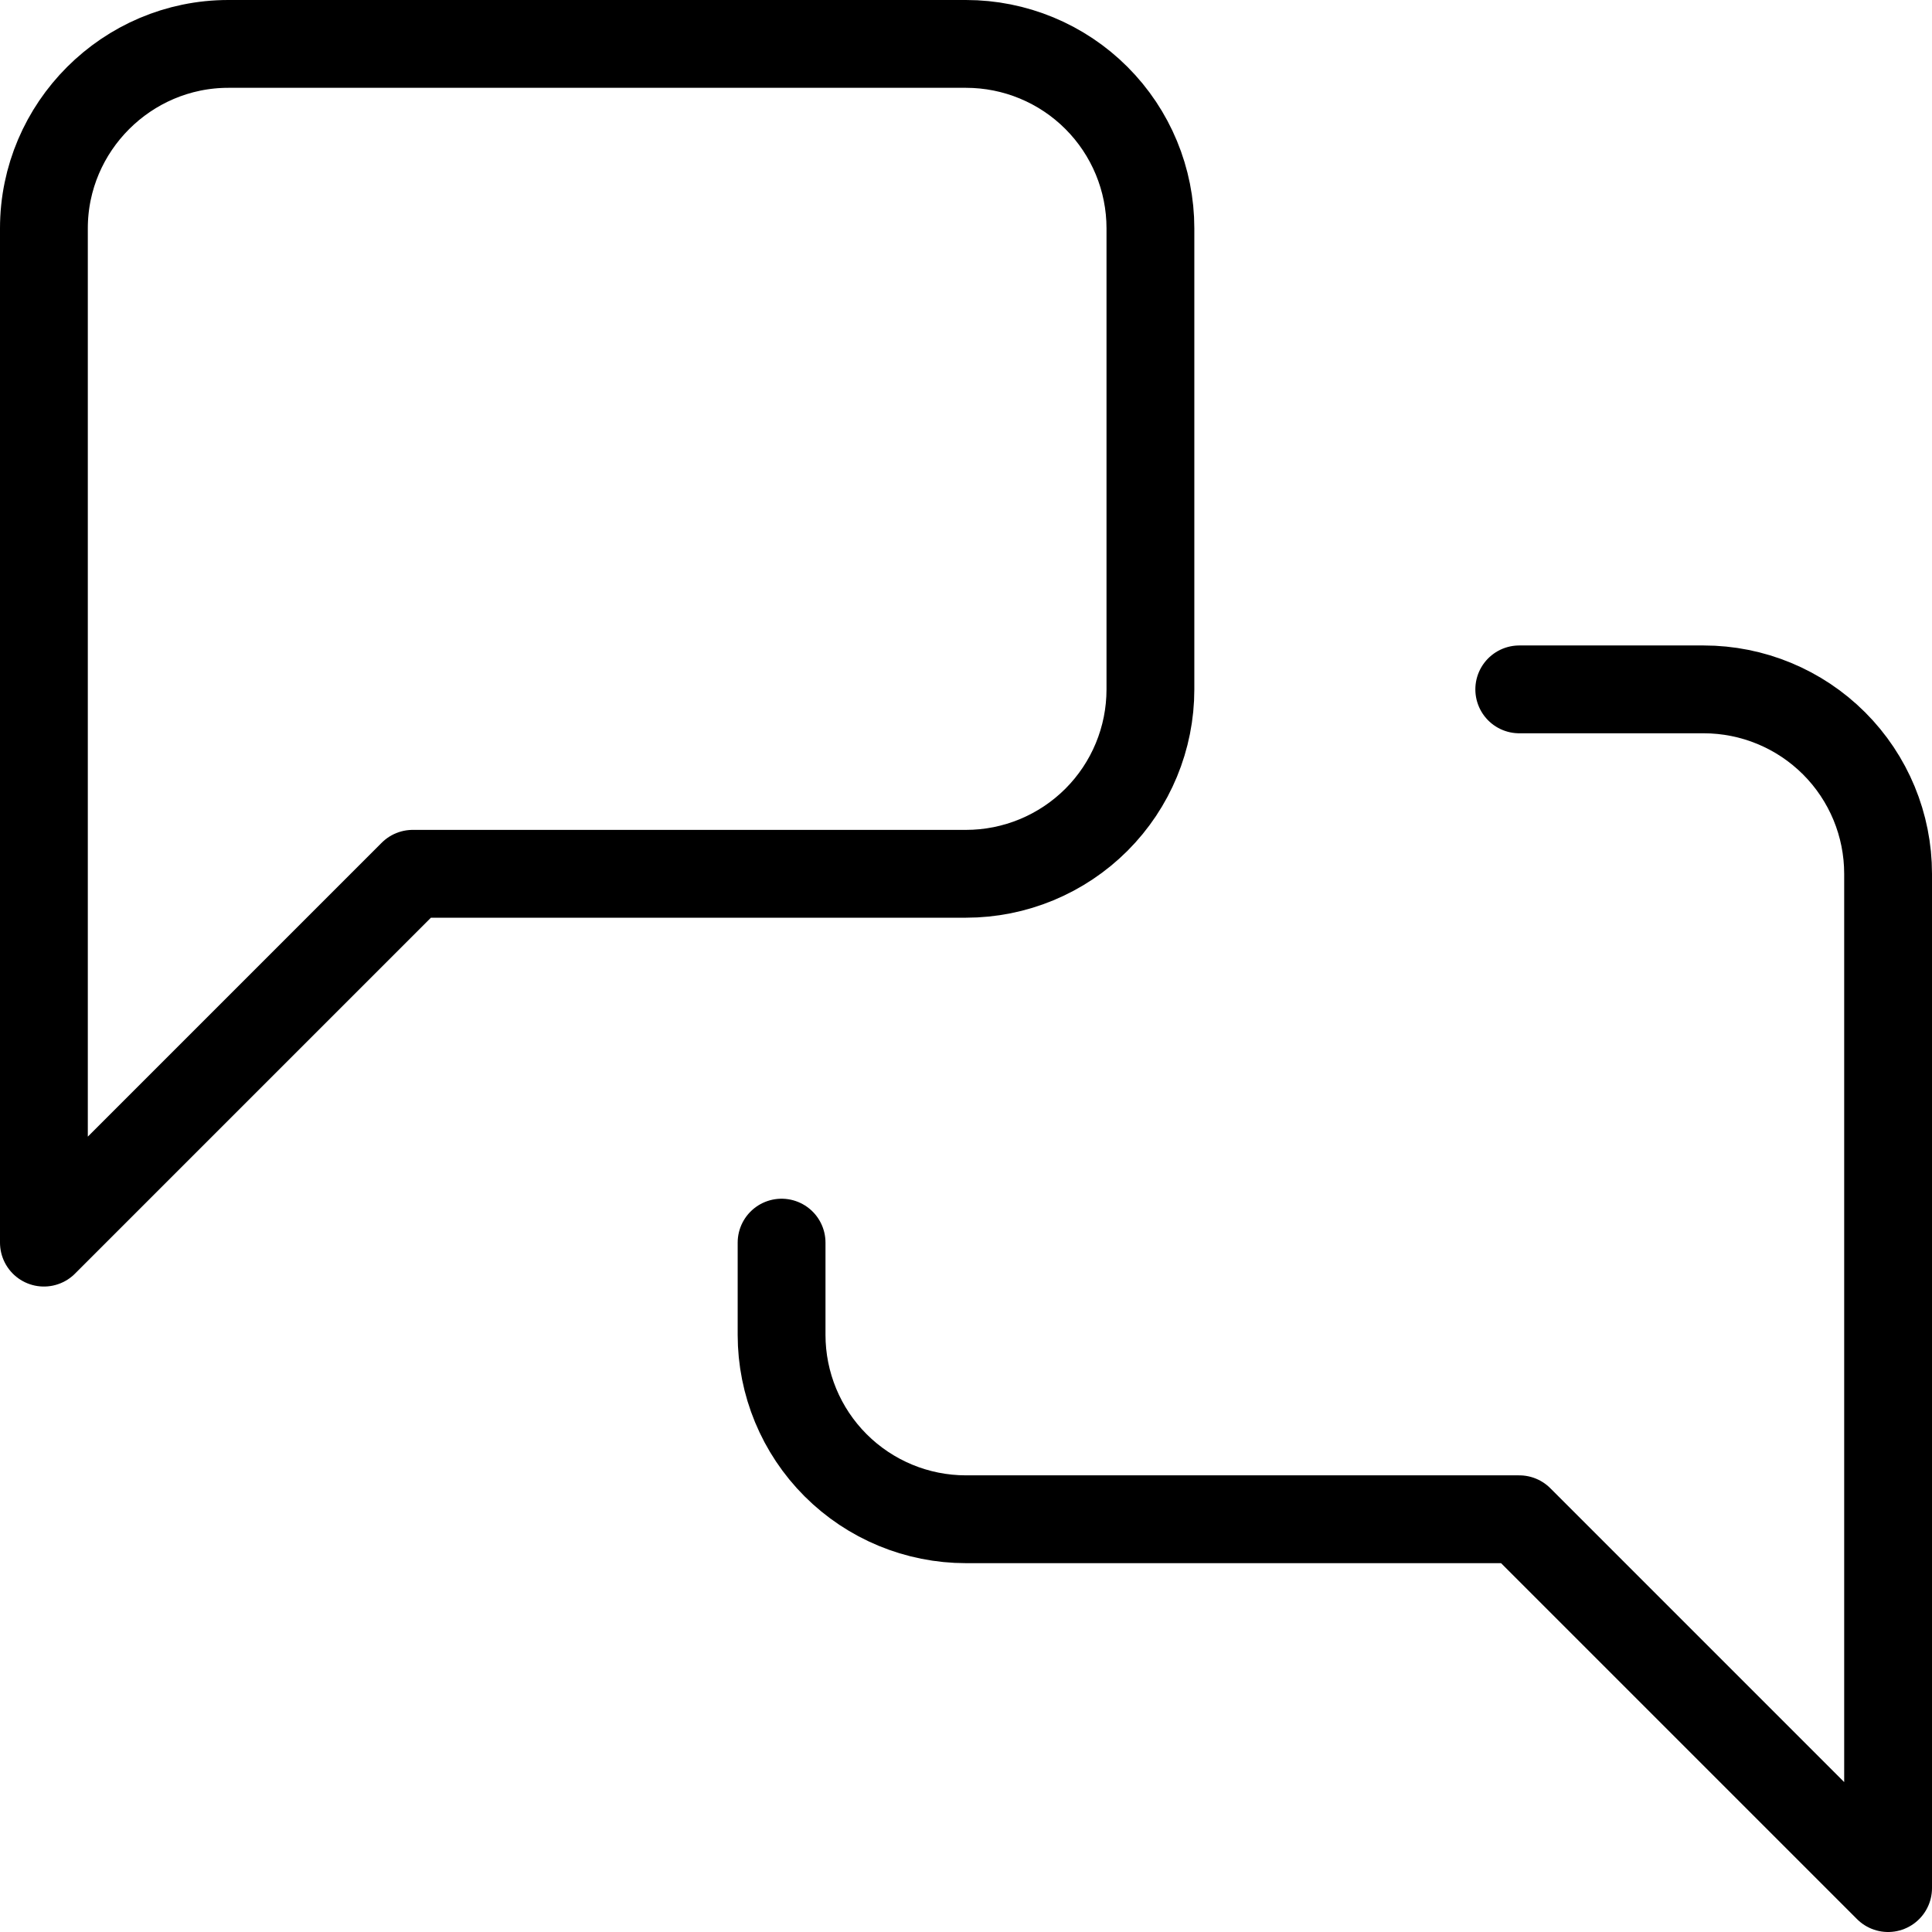 <svg width="44" height="44" viewBox="0 0 44 44" fill="none" xmlns="http://www.w3.org/2000/svg">
<path d="M26.2 15.7C26.2 16.814 25.758 17.882 24.97 18.67C24.182 19.457 23.114 19.9 22 19.9H9.4L1 28.3V5.2C1 2.89 2.89 1 5.2 1H22C23.114 1 24.182 1.442 24.97 2.23C25.758 3.018 26.2 4.086 26.2 5.2V15.7Z" stroke="black" stroke-width="2" stroke-linecap="round" stroke-linejoin="round"/>
<path d="M34.6 15.7H38.8C39.914 15.7 40.982 16.143 41.77 16.93C42.558 17.718 43 18.786 43 19.9V43L34.6 34.6H22C20.886 34.6 19.818 34.158 19.03 33.37C18.242 32.582 17.8 31.514 17.8 30.4V28.3" stroke="black" stroke-width="2" stroke-linecap="round" stroke-linejoin="round"/>
</svg>
